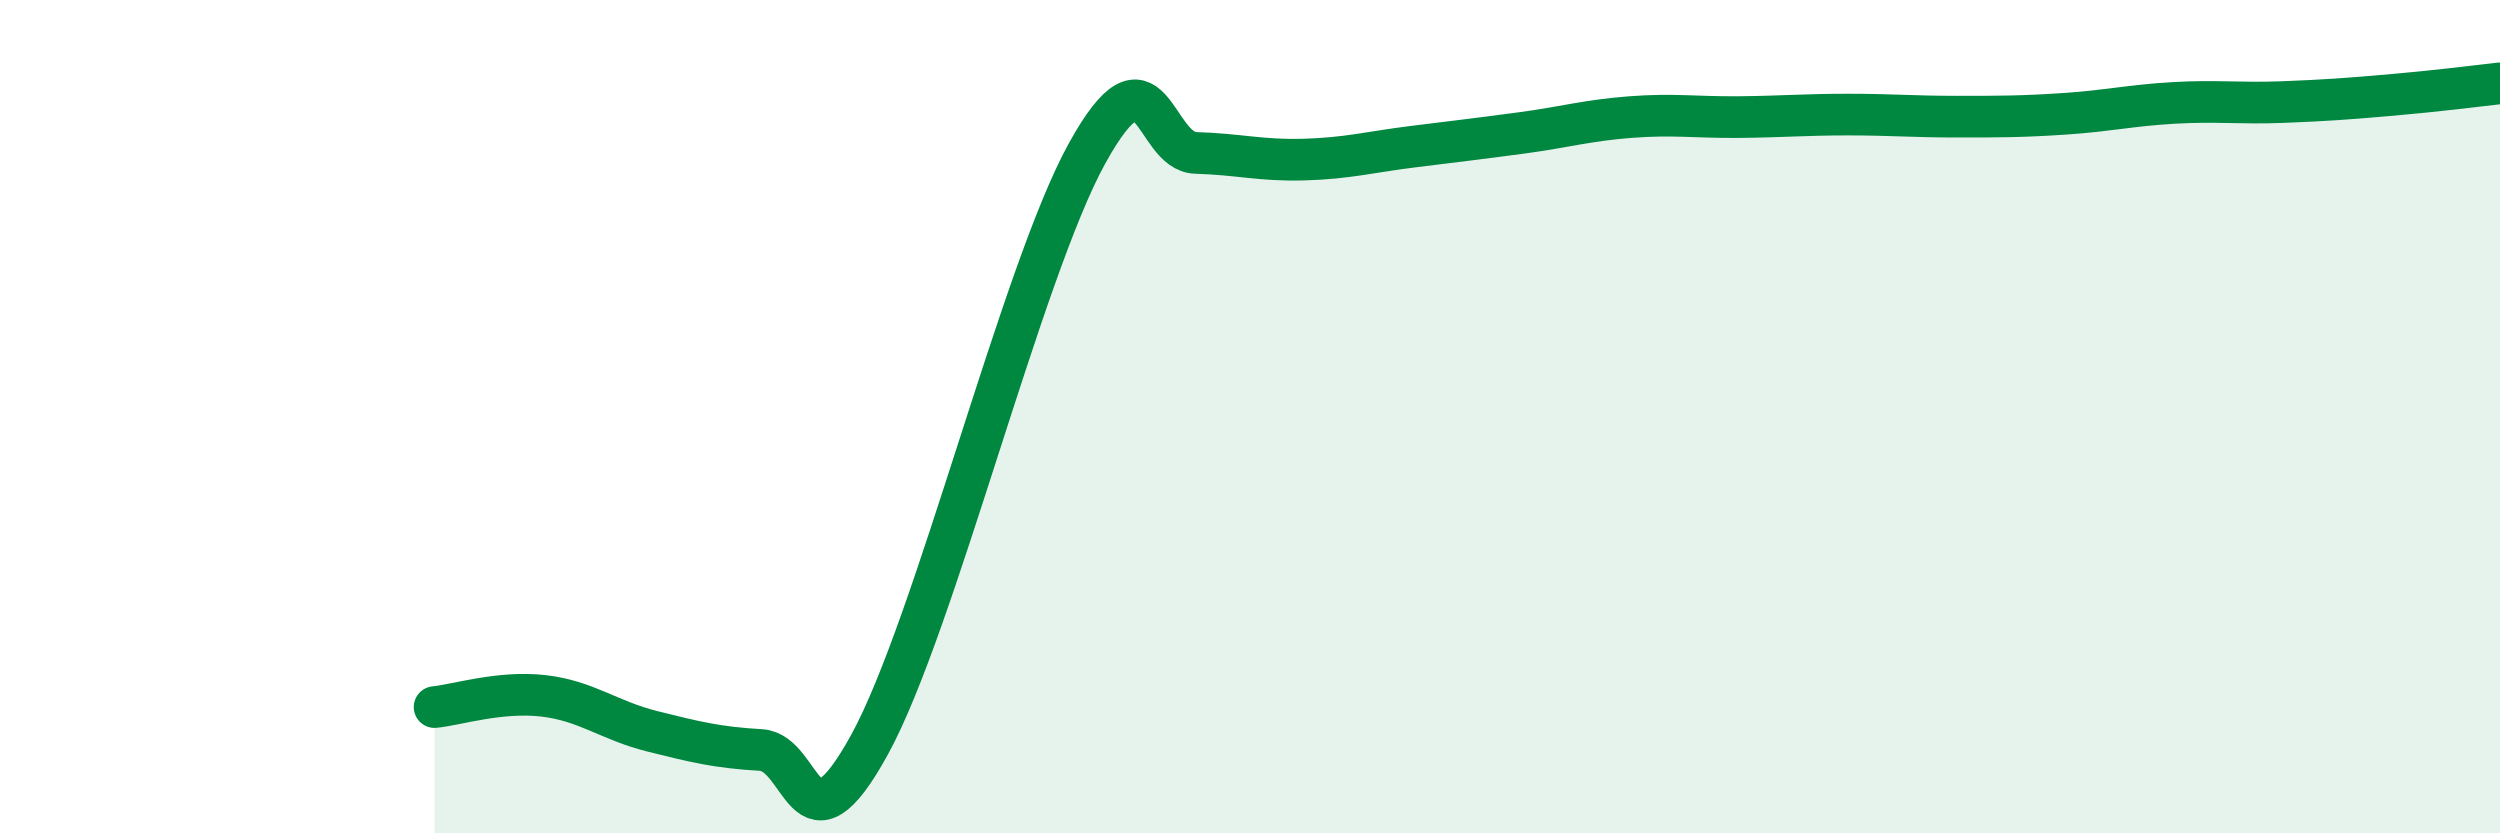 
    <svg width="60" height="20" viewBox="0 0 60 20" xmlns="http://www.w3.org/2000/svg">
      <path
        d="M 10.43,16.97 C 10.95,16.92 12,16.58 13.04,16.7 C 14.08,16.82 14.61,17.29 15.65,17.55 C 16.69,17.81 17.22,17.94 18.26,18 C 19.3,18.06 19.3,20.73 20.87,17.87 C 22.44,15.01 24.52,6.52 26.09,3.68 C 27.66,0.84 27.66,3.64 28.7,3.67 C 29.74,3.7 30.26,3.86 31.3,3.83 C 32.34,3.8 32.87,3.65 33.91,3.52 C 34.95,3.39 35.48,3.33 36.52,3.19 C 37.56,3.05 38.09,2.89 39.13,2.81 C 40.17,2.73 40.7,2.82 41.74,2.81 C 42.78,2.8 43.31,2.75 44.35,2.75 C 45.39,2.75 45.92,2.8 46.96,2.8 C 48,2.8 48.53,2.8 49.57,2.73 C 50.61,2.66 51.13,2.53 52.17,2.47 C 53.21,2.41 53.74,2.49 54.78,2.45 C 55.82,2.41 56.35,2.37 57.39,2.28 C 58.43,2.19 59.48,2.06 60,2L60 20L10.43 20Z"
        fill="#008740"
        opacity="0.1"
        stroke-linecap="round"
        stroke-linejoin="round"
      />
      <path
        d="M 10.43,16.97 C 10.95,16.92 12,16.58 13.04,16.7 C 14.08,16.82 14.61,17.29 15.65,17.55 C 16.69,17.81 17.22,17.94 18.26,18 C 19.3,18.06 19.3,20.73 20.87,17.87 C 22.44,15.01 24.52,6.52 26.09,3.68 C 27.66,0.84 27.66,3.64 28.7,3.67 C 29.74,3.7 30.26,3.86 31.3,3.83 C 32.34,3.8 32.87,3.65 33.91,3.52 C 34.95,3.39 35.48,3.33 36.52,3.19 C 37.56,3.05 38.09,2.89 39.13,2.81 C 40.17,2.73 40.7,2.82 41.74,2.81 C 42.78,2.8 43.31,2.75 44.35,2.75 C 45.39,2.75 45.92,2.8 46.96,2.8 C 48,2.8 48.53,2.8 49.57,2.73 C 50.61,2.66 51.13,2.53 52.17,2.47 C 53.21,2.41 53.74,2.49 54.78,2.45 C 55.82,2.41 56.35,2.37 57.39,2.28 C 58.43,2.19 59.48,2.06 60,2"
        stroke="#008740"
        stroke-width="1"
        fill="none"
        stroke-linecap="round"
        stroke-linejoin="round"
      />
    </svg>
  